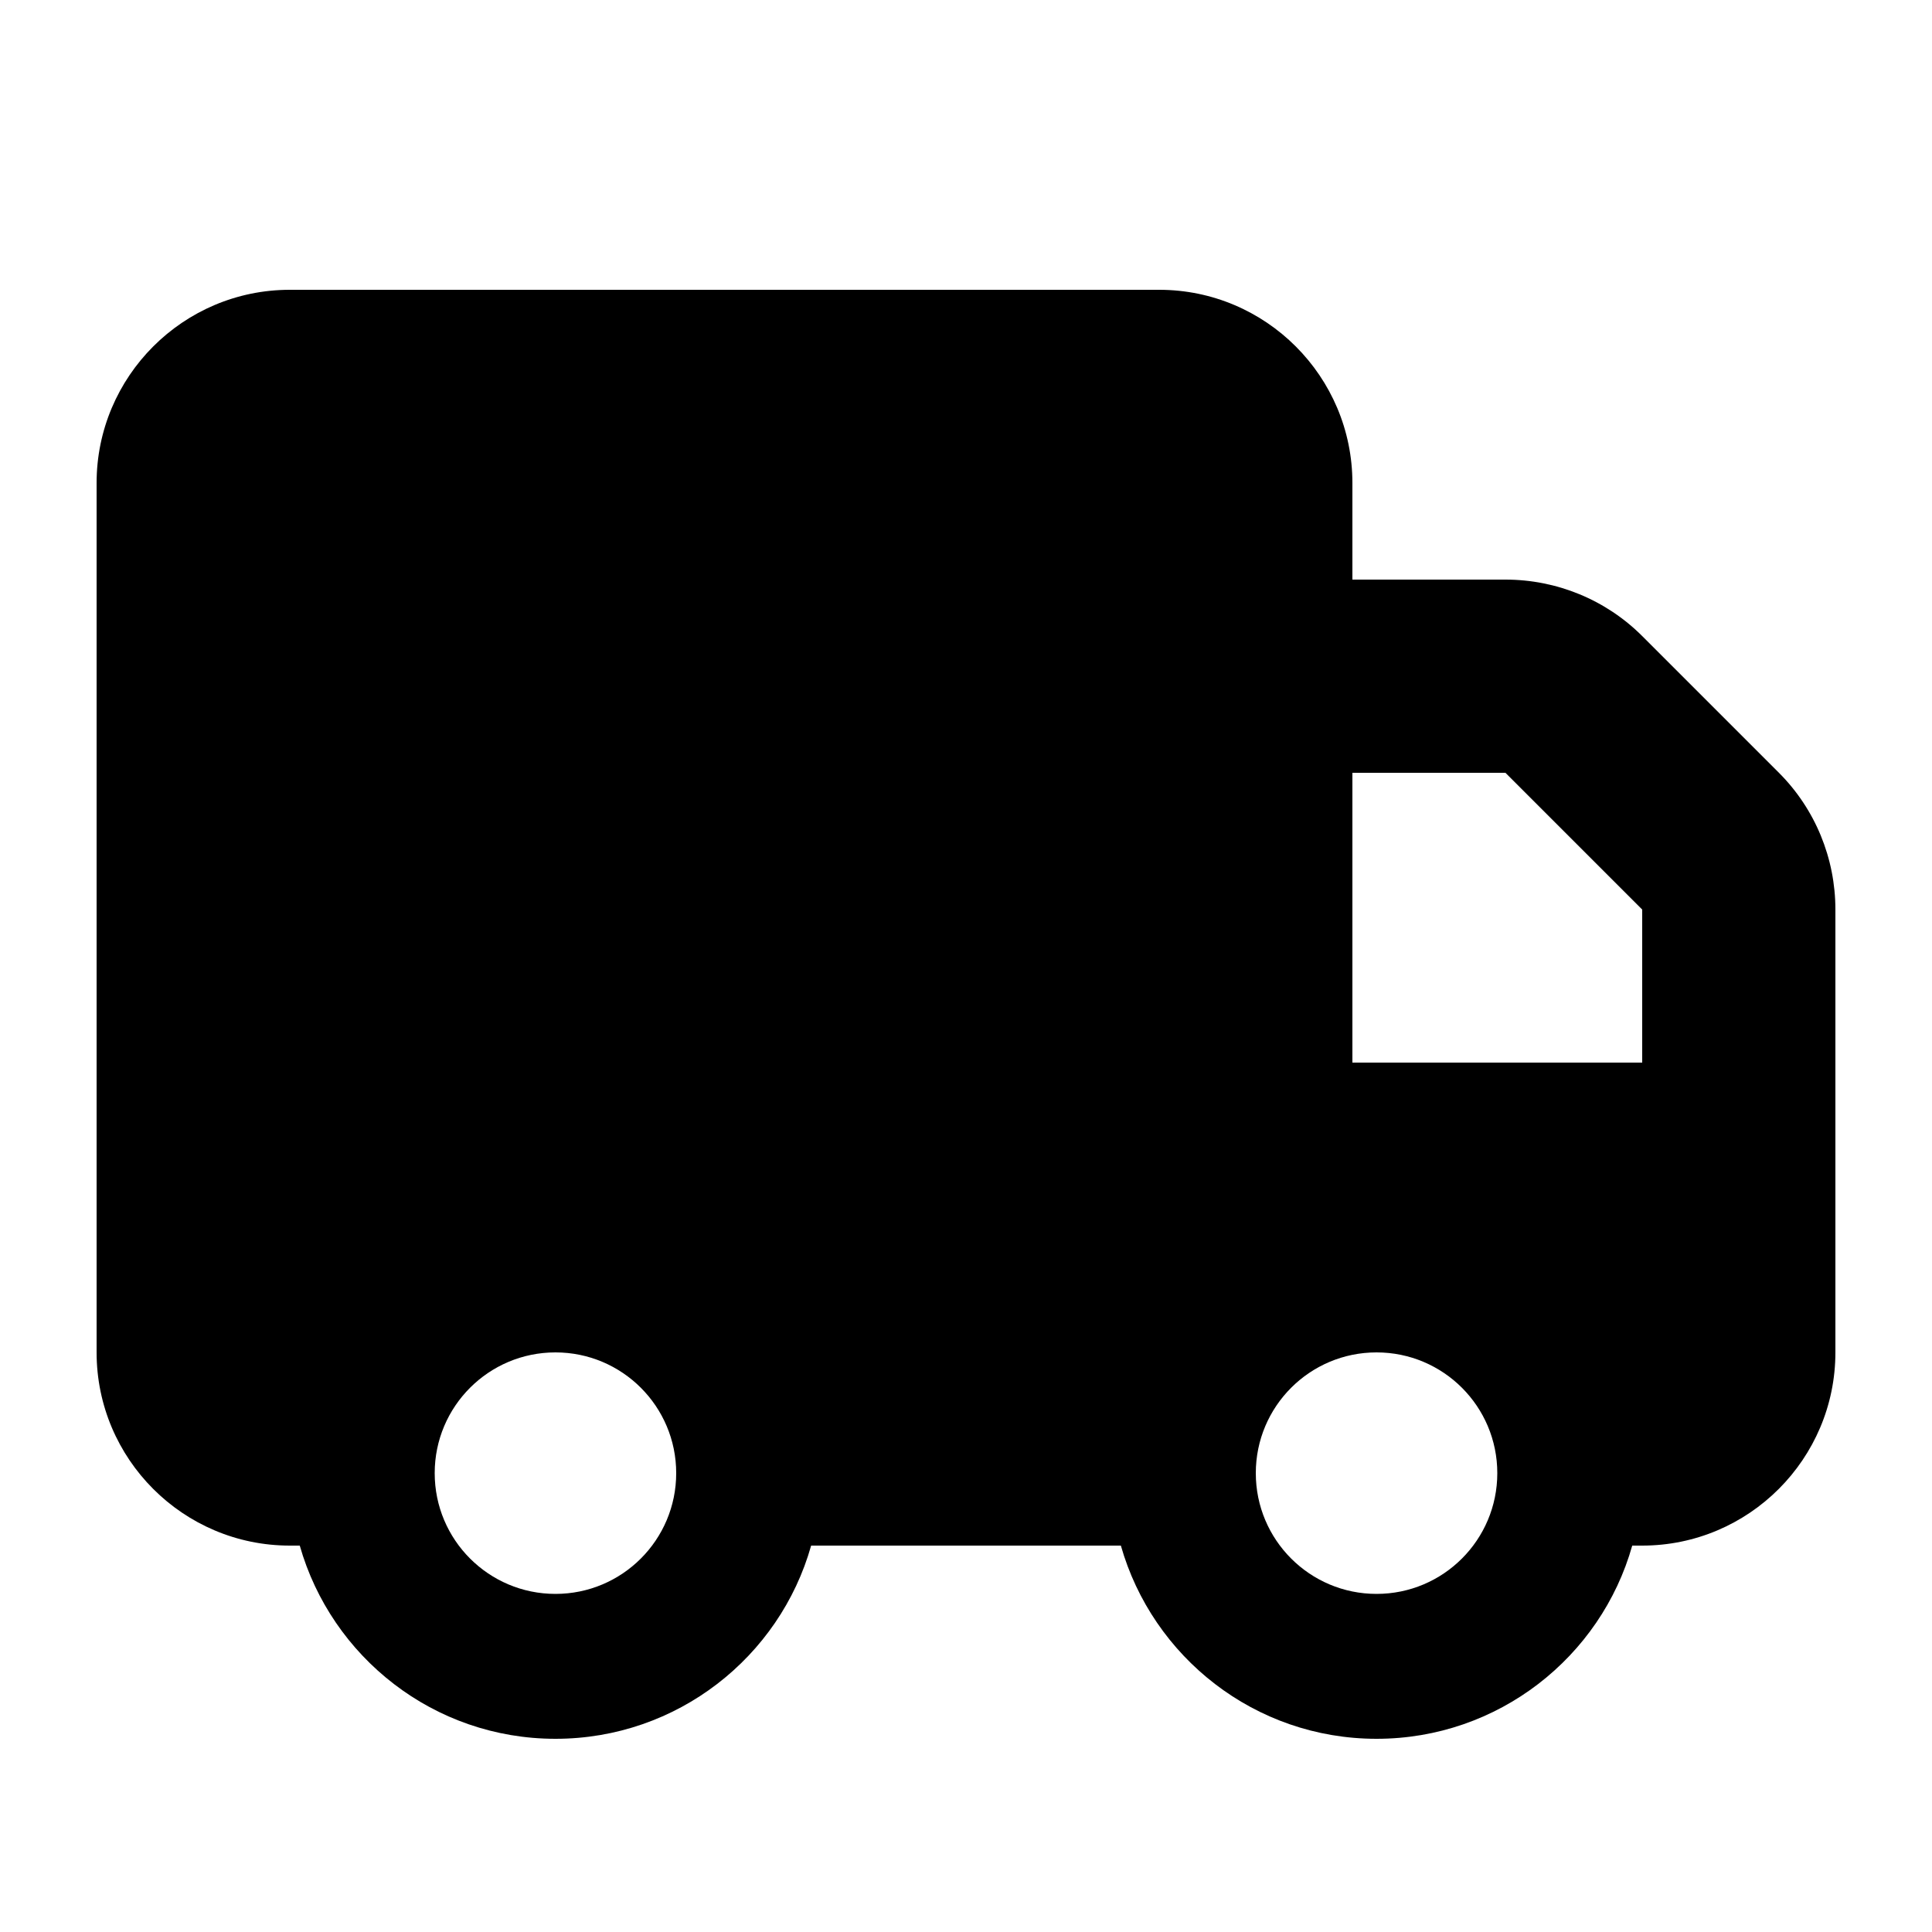 <svg xmlns="http://www.w3.org/2000/svg" viewBox="0 0 640 640"><!--!Font Awesome Free 7.1.0 by @fontawesome - https://fontawesome.com License - https://fontawesome.com/license/free Copyright 2025 Fonticons, Inc.--><path d="M32 160C32 124.7 60.7 96 96 96L384 96C419.3 96 448 124.7 448 160L448 192L498.7 192C515.7 192 532 198.7 544 210.7L589.3 256C601.3 268 608 284.3 608 301.3L608 448C608 483.3 579.3 512 544 512L540.7 512C530.3 548.9 496.3 576 456 576C415.7 576 381.8 548.9 371.3 512L268.7 512C258.3 548.9 224.3 576 184 576C143.7 576 109.8 548.9 99.3 512L96 512C60.7 512 32 483.3 32 448L32 160zM544 352L544 301.3L498.7 256L448 256L448 352L544 352zM224 488C224 465.9 206.1 448 184 448C161.9 448 144 465.9 144 488C144 510.1 161.9 528 184 528C206.1 528 224 510.1 224 488zM456 528C478.1 528 496 510.1 496 488C496 465.9 478.1 448 456 448C433.9 448 416 465.9 416 488C416 510.1 433.9 528 456 528z"/></svg>